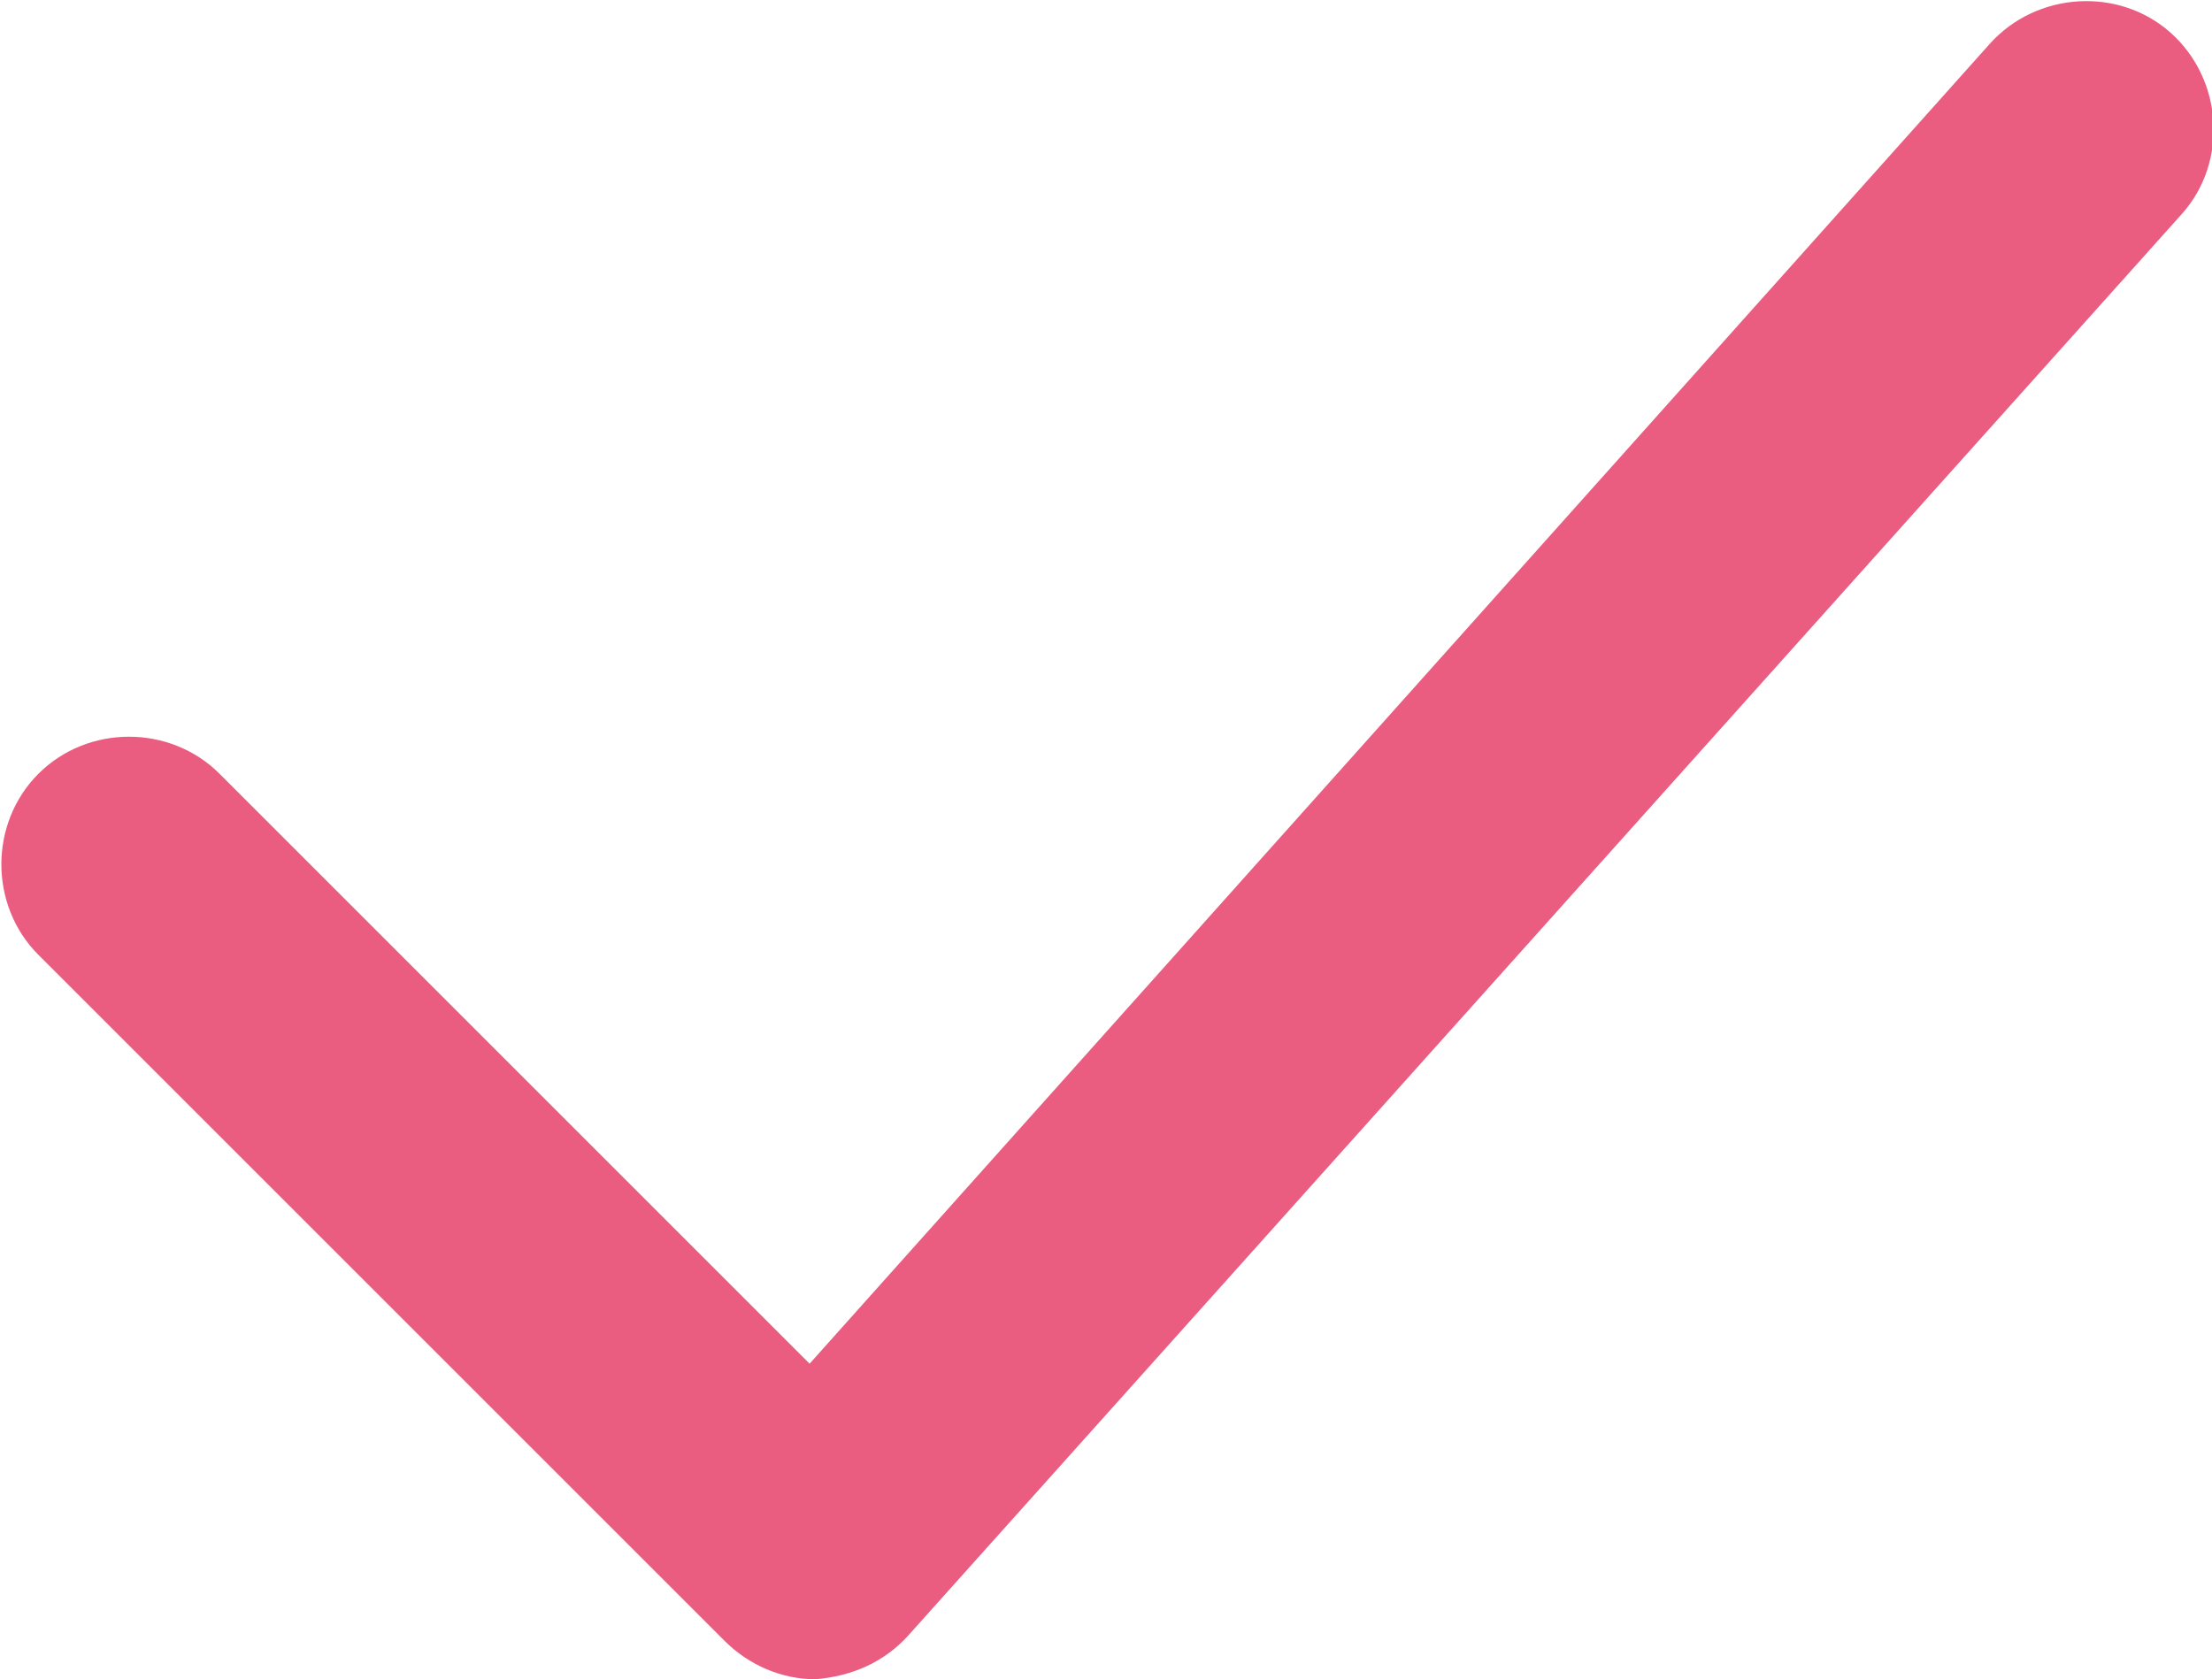 <?xml version="1.0" encoding="UTF-8"?> <!-- Generator: Adobe Illustrator 25.0.1, SVG Export Plug-In . SVG Version: 6.00 Build 0) --> <svg xmlns="http://www.w3.org/2000/svg" xmlns:xlink="http://www.w3.org/1999/xlink" id="Layer_1" x="0px" y="0px" viewBox="0 0 80.6 61.2" style="enable-background:new 0 0 80.6 61.2;" xml:space="preserve"> <style type="text/css"> .st0{fill:#EA5D80;} </style> <path class="st0" d="M29.7,61.2c-1.2,0-2.4-0.5-3.3-1.4l-25-25c-1.8-1.8-1.8-4.8,0-6.6c1.8-1.8,4.8-1.8,6.6,0l21.5,21.5l43-48.1 c1.7-1.9,4.7-2.1,6.6-0.4c1.9,1.7,2.1,4.7,0.4,6.6L33.1,59.6c-0.9,1-2.1,1.5-3.4,1.6C29.7,61.2,29.7,61.2,29.7,61.2z"></path> </svg> 